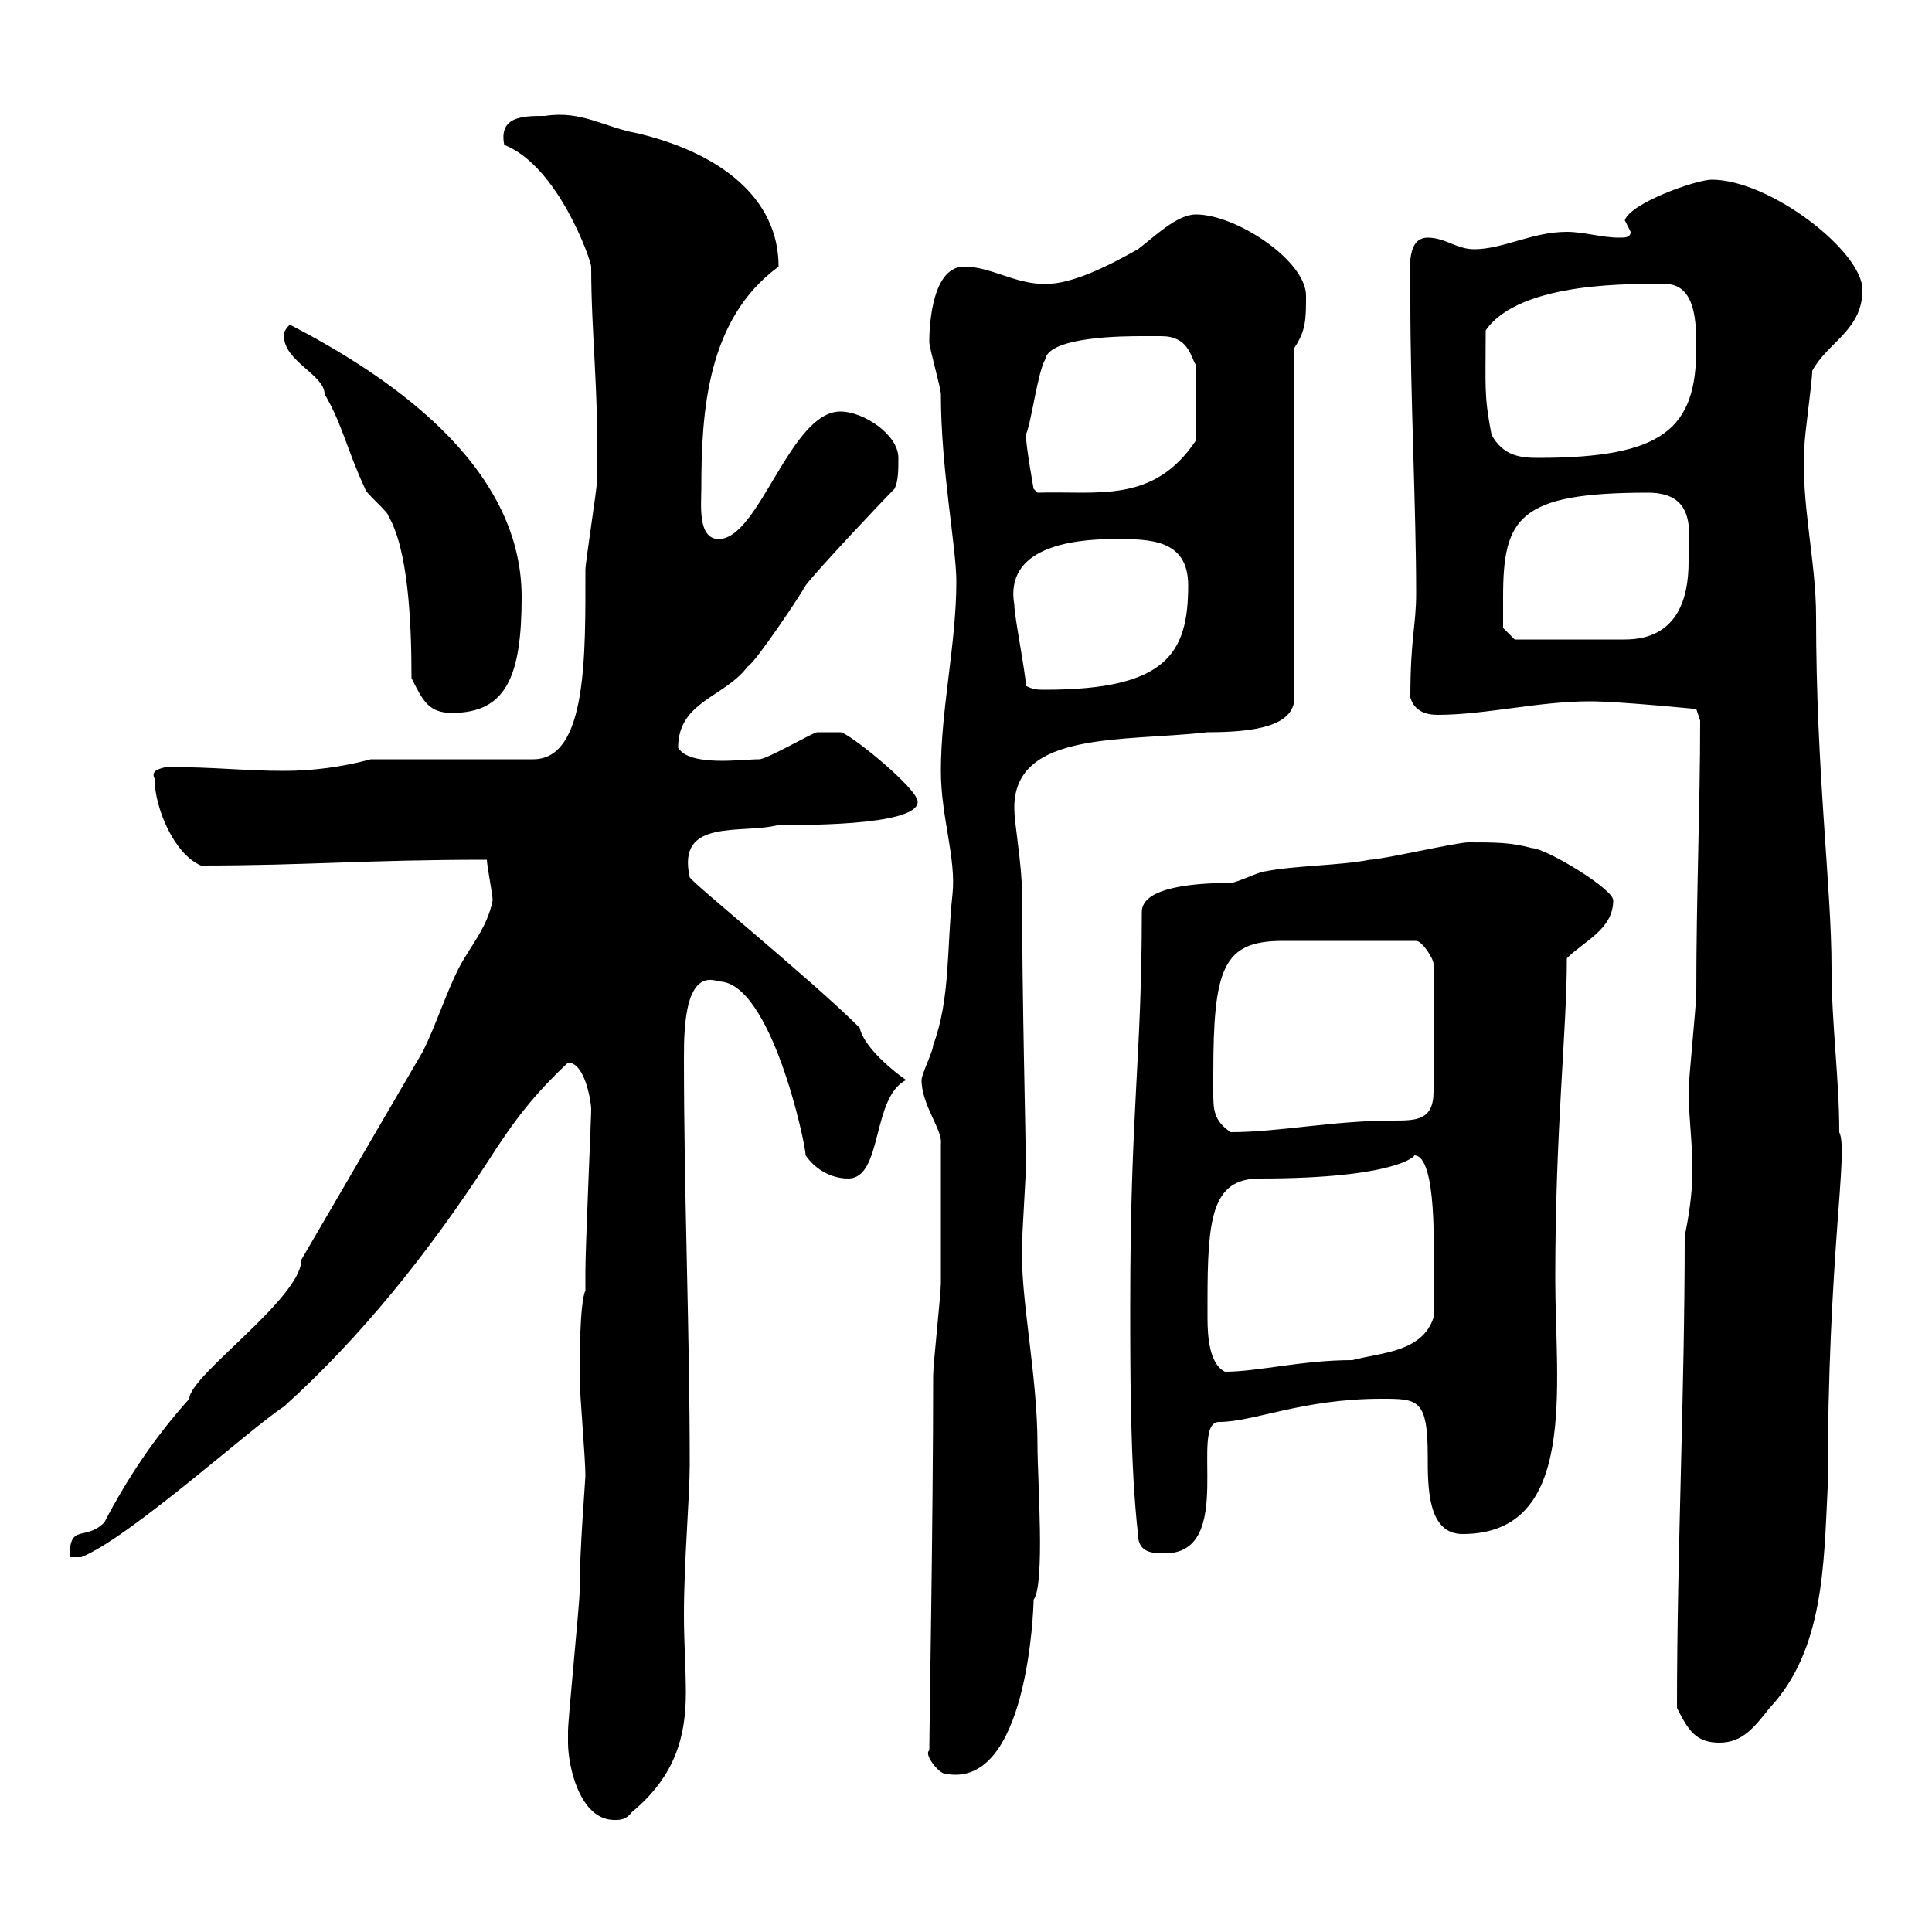 <svg xmlns="http://www.w3.org/2000/svg" xmlns:xlink="http://www.w3.org/1999/xlink" width="300" height="300"><path d="M88.20 270.60C88.20 274.20 90 282.60 95.40 282.60C96.30 282.60 97.20 282.60 98.10 281.40C105 275.70 106.50 269.40 106.50 262.80C106.50 259.20 106.20 255 106.20 250.80C106.20 242.40 107.10 232.50 107.10 227.40C107.10 206.40 106.20 185.70 106.20 164.10C106.20 159 106.50 150.60 111.60 152.40C119.70 152.40 125.10 177.60 125.10 179.40C126.30 181.20 128.70 183 131.70 183C137.10 183 135.30 170.40 140.70 167.70C138.90 166.50 134.10 162.60 133.50 159.60C126 152.10 107.10 136.80 107.10 136.20C105 126.90 115.20 129.60 120.90 128.10C123 128.10 142.50 128.40 142.50 124.50C142.50 122.40 131.70 113.70 130.50 113.70C130.50 113.70 128.10 113.70 126.90 113.70C126.30 113.70 119.10 117.90 117.90 117.90C115.20 117.90 107.10 119.10 105.30 116.10C105.30 108.90 112.50 108.30 116.10 103.50C117.30 102.90 124.50 92.10 125.10 90.90C126.90 88.50 137.10 77.70 138.90 75.90C139.50 74.70 139.50 72.90 139.50 71.10C139.50 67.50 134.10 63.90 130.50 63.90C122.70 63.90 117.90 83.70 111.60 83.70C108.30 83.70 108.90 78.30 108.90 75.90C108.90 63.90 109.80 49.50 120.90 41.40C120.90 30.60 111.60 23.70 99 20.70C93.90 19.80 90.30 17.10 84.60 18C81.30 18 77.40 18 78.30 22.50C86.70 25.80 91.80 40.50 91.80 41.40C91.80 52.20 93 60.30 92.70 74.70C92.70 75.90 90.90 87.30 90.90 88.50C90.90 101.70 91.20 117.90 82.80 117.90L57.60 117.90C53.10 119.10 48.60 119.70 44.10 119.70C37.80 119.70 33.60 119.10 25.80 119.10C24.60 119.40 23.40 119.70 24 120.90C24 125.40 27 132.60 31.20 134.40C47.70 134.40 56.70 133.50 75.60 133.50C75.60 134.40 76.50 138.90 76.50 139.80C75.60 144.30 72.90 147 71.10 150.60C69.30 154.20 67.50 159.60 65.70 163.20C59.40 174 53.10 184.80 46.80 195.60C46.80 201.60 29.40 213.60 29.40 217.20C24 223.20 19.80 229.50 16.20 236.40C13.20 239.40 10.80 236.40 10.80 241.80L12.60 241.80C20.10 238.80 39 221.70 44.10 218.40C56.10 207.60 66.60 194.40 75.60 180.60C79.80 174 82.80 170.10 88.20 165C90.90 165 91.80 171.30 91.80 172.20C91.80 173.70 90.90 193.50 90.90 197.40L90.90 200.40C90 202.20 90 211.80 90 213.60C90 216.60 90.90 226.20 90.90 229.20C90.90 229.80 90 240.60 90 247.20C90 249 88.20 267 88.20 268.80C88.20 268.80 88.20 270.60 88.20 270.60ZM144.30 271.80C143.40 272.40 145.80 275.40 146.70 275.40C159.60 278.10 160.50 249.60 160.50 248.40C162.30 246 161.10 229.80 161.10 224.40C161.10 213.30 158.40 201.60 158.70 193.20C158.70 192 159.30 182.40 159.30 181.20C159.30 181.20 159.30 181.20 159.30 180.60C159.30 178.20 158.70 153.90 158.70 138.90C158.70 134.10 157.50 128.10 157.50 125.40C157.50 113.40 174.60 115.20 187.50 113.70C194.70 113.70 201 112.80 201 108.30L201 54C202.80 51.30 202.80 49.50 202.80 45.90C202.80 40.50 192 33.30 185.70 33.30C182.70 33.30 179.10 36.90 176.70 38.70C171.90 41.40 166.50 44.10 162.30 44.10C157.50 44.10 153.90 41.40 149.70 41.40C144.30 41.40 144.30 52.20 144.30 53.10C144.30 54 146.10 60.30 146.10 61.20C146.10 72.90 148.50 84.90 148.50 90.30C148.50 99.90 146.10 110.10 146.10 119.70C146.10 126.90 148.50 133.20 147.90 138.90C147 147 147.60 155.10 144.90 162.30C144.90 163.20 143.10 166.80 143.10 167.70C143.10 171.60 146.40 175.50 146.10 177.60C146.10 180.30 146.10 194.70 146.10 199.20C146.10 201 144.90 211.80 144.90 213.60C144.90 235.80 144.30 268.80 144.30 271.80ZM260.40 265.20C262.20 268.80 263.40 270.60 267 270.60C270.60 270.60 272.40 268.20 274.80 265.20C283.20 256.20 283.20 243 283.80 231C283.80 194.40 287.10 178.80 285.60 175.80C285.60 167.40 284.40 159 284.40 150.30C284.40 137.70 282 120 282 95.70C282 87 279.60 78 280.20 69.30C280.20 67.50 281.40 59.40 281.40 57.60C283.80 53.10 289.20 51.30 289.20 45C289.20 39 274.80 27.90 265.80 27.90C263.40 27.90 253.20 31.50 252.30 34.20C252.30 34.20 253.20 36 253.20 36C253.20 36.90 252.30 36.90 251.40 36.90C248.70 36.90 246 36 243.30 36C237.90 36 233.40 38.70 228.90 38.70C226.20 38.70 224.40 36.90 221.70 36.90C218.10 36.90 219 42.60 219 46.80C219 61.50 219.90 79.20 219.90 92.10C219.90 97.20 219 99 219 108.30C219.60 110.40 221.40 111 223.20 111C230.70 111 238.80 108.90 246.90 108.90C251.40 108.90 263.40 110.10 263.40 110.10L264 111.90C264 125.10 263.40 138.90 263.40 154.20C263.40 156 262.20 167.70 262.20 169.50C262.20 173.10 262.80 177.30 262.80 181.80C262.80 185.40 262.20 189 261.60 192C261.60 216.30 260.40 241.20 260.40 265.20ZM176.70 238.20C176.70 241.20 179.10 241.20 180.90 241.20C192 241.20 184.50 220.80 189.30 220.80C194.70 220.80 202.20 217.20 214.50 217.20C220.20 217.20 221.70 217.20 221.70 226.20C221.70 231 221.70 238.20 227.10 238.20C245.10 238.20 241.50 215.10 241.50 198.60C241.50 175.20 243.30 160.20 243.30 148.80C246 146.10 250.50 144.30 250.50 139.80C250.50 138 240 131.70 237.90 131.70C234.60 130.80 232.20 130.80 228 130.80C226.20 130.80 214.50 133.50 212.70 133.50C208.20 134.40 201 134.40 196.50 135.30C195.60 135.30 192 137.10 191.10 137.10C185.70 137.10 177.30 137.70 177.30 141.60C177.30 164.40 175.50 172.20 175.50 202.80C175.50 213.60 175.50 227.40 176.70 238.20ZM187.50 202.20C187.50 189.30 188.10 183 195.60 183C216.90 183 219.90 179.40 219.60 179.40C223.20 179.40 222.60 194.70 222.60 197.40C222.60 198.60 222.60 204 222.60 204.60C220.80 210 214.50 210 210 211.20C202.20 211.20 195.30 213 190.20 213C187.80 211.80 187.50 207.60 187.50 204.60C187.50 203.70 187.50 202.80 187.50 202.20ZM188.40 169.50C188.40 169.50 188.40 166.80 188.40 166.80C188.40 150.30 189.90 146.10 199.20 146.10L219.90 146.10C220.80 146.10 222.60 148.80 222.60 149.70L222.60 169.50C222.60 174 219.90 174 216.30 174C207 174 198.60 175.80 191.10 175.80C188.40 174 188.40 172.20 188.40 169.50ZM63.90 105.30C65.70 108.90 66.60 110.70 70.20 110.70C78.60 110.70 81 105 81 92.70C81 72 60 58.20 45 50.40C43.80 51.60 44.10 52.20 44.10 52.20C44.10 56.10 50.40 58.20 50.40 61.20C53.10 65.70 54 70.20 56.70 75.90C56.70 76.50 60.30 79.50 60.30 80.10C63.30 85.20 63.90 96 63.90 105.30ZM159.30 106.50C159.30 104.70 157.50 95.70 157.50 93.90C156 85.20 165.90 83.70 173.10 83.70C178.50 83.70 184.50 83.70 184.50 90.90C184.50 101.40 181.20 107.10 162.30 107.10C161.10 107.10 160.50 107.10 159.30 106.50ZM233.40 92.70C233.40 80.40 235.80 76.50 255.90 76.50C263.70 76.50 262.20 83.10 262.20 87.30C262.20 93 260.40 99.30 252.30 99.30L235.20 99.30L233.40 97.50C233.40 97.50 233.40 93.90 233.40 92.70ZM159.30 67.50C160.20 65.40 161.10 57.90 162.30 55.80C162.90 52.20 174.90 52.20 177.30 52.20C177.60 52.20 178.80 52.20 180.30 52.20C184.50 52.20 184.80 55.20 185.70 56.70L185.70 68.40C179.10 78.30 170.40 76.20 161.10 76.50L160.50 75.90C160.50 75.90 159.30 69.30 159.30 67.50ZM231.60 67.50C230.40 61.20 230.70 60.30 230.70 51.30C236.10 43.50 254.40 44.10 258.60 44.10C263.40 44.10 263.40 50.40 263.40 54C263.40 66.60 258.30 71.10 238.80 71.10C236.10 71.10 233.40 70.80 231.60 67.50Z"/></svg>